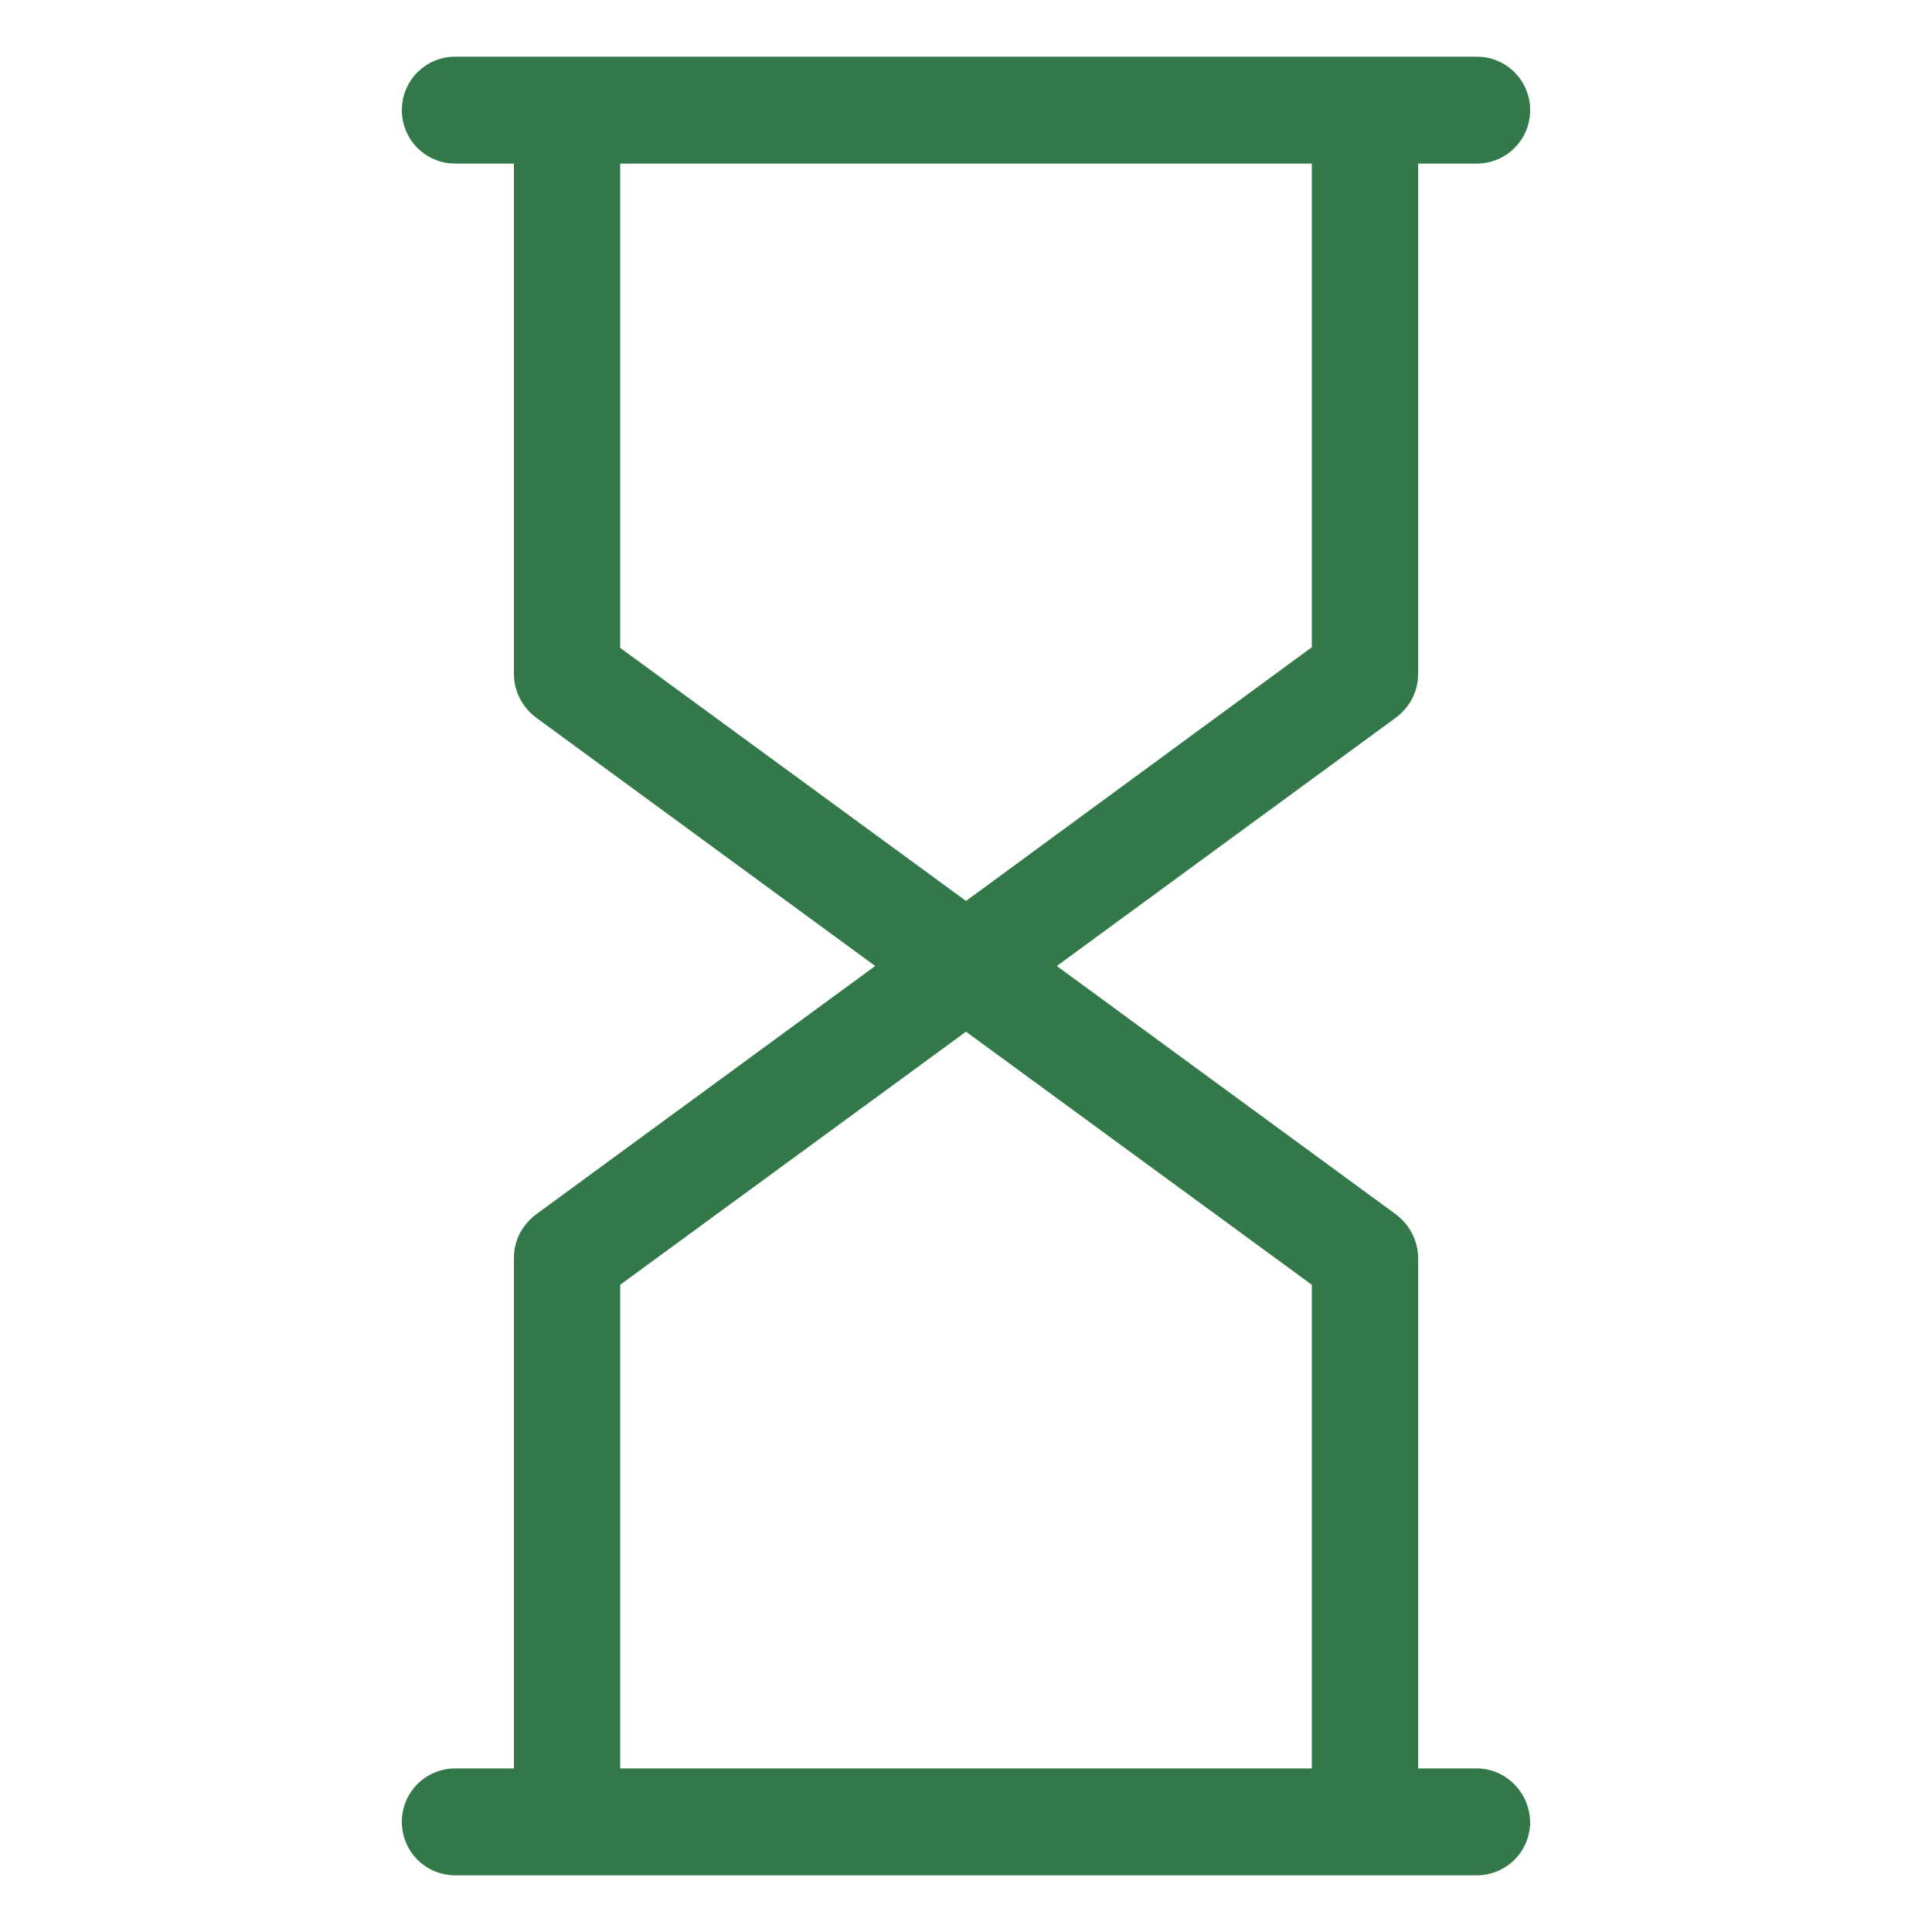 <?xml version="1.0" encoding="utf-8"?>
<!-- Generator: Adobe Illustrator 21.0.0, SVG Export Plug-In . SVG Version: 6.00 Build 0)  -->
<svg version="1.1" id="Capa_1" xmlns="http://www.w3.org/2000/svg" xmlns:xlink="http://www.w3.org/1999/xlink" x="0px" y="0px"
	 viewBox="0 0 300 300" style="enable-background:new 0 0 300 300;" xml:space="preserve">
<style type="text/css">
	.st0{fill:#337848;}
</style>
<path class="st0" d="M229.3,274.6h-9.1v-79.3c0-2.6-1.3-5.1-3.4-6.7L164.1,150l52.7-38.6c2.1-1.6,3.4-4,3.4-6.7V25.4h9.1
	c4.6,0,8.3-3.7,8.3-8.3s-3.7-8.3-8.3-8.3H70.7c-4.6,0-8.3,3.7-8.3,8.3s3.7,8.3,8.3,8.3h9.1v79.3c0,2.6,1.3,5.1,3.4,6.7l52.7,38.6
	l-52.7,38.6c-2.1,1.6-3.4,4-3.4,6.7v79.3h-9.1c-4.6,0-8.3,3.7-8.3,8.3c0,4.6,3.7,8.3,8.3,8.3h158.6c4.6,0,8.3-3.7,8.3-8.3
	C237.5,278.3,233.8,274.6,229.3,274.6L229.3,274.6z M96.3,25.4h107.4v75.1L150,139.9l-53.7-39.3V25.4z M96.3,274.6v-75.1l53.7-39.3
	l53.7,39.3v75.1H96.3z"/>
</svg>
